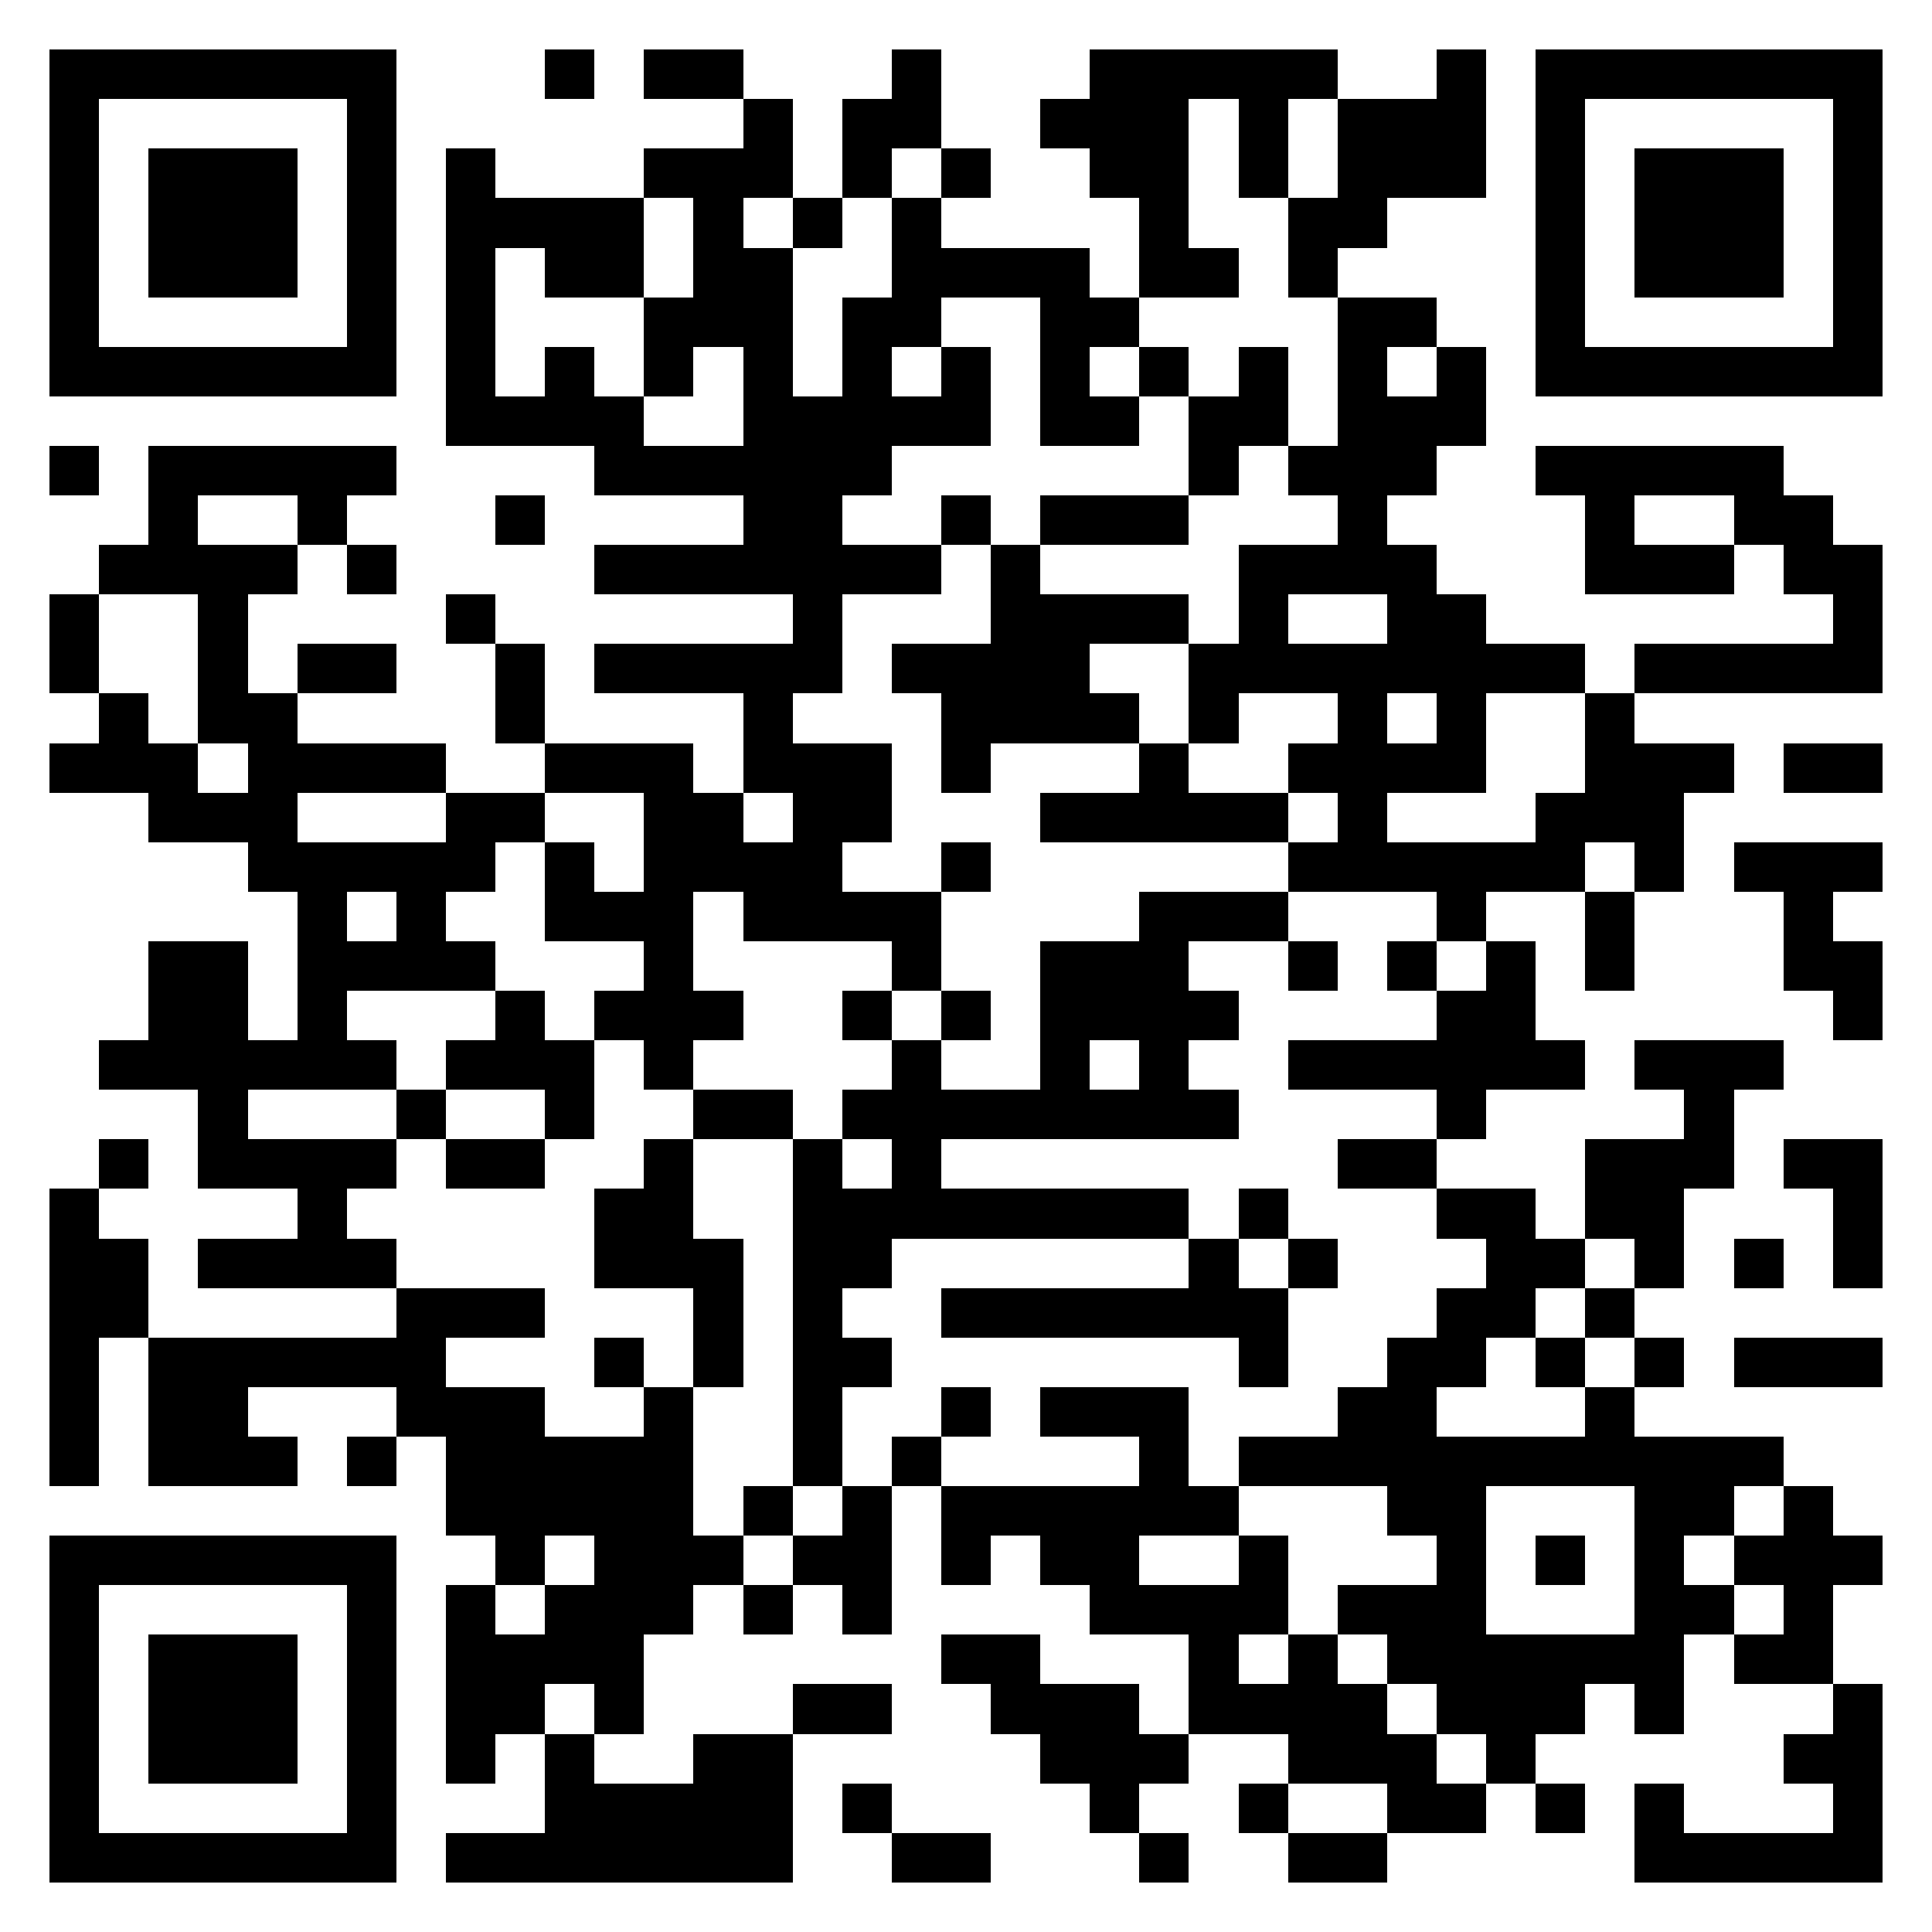 <svg xmlns="http://www.w3.org/2000/svg" viewBox="0 0 39 39" shape-rendering="crispEdges"><path fill="#ffffff" d="M0 0h39v39H0z"/><path stroke="#000000" d="M1 1.5h7m3 0h1m1 0h2m3 0h1m3 0h5m2 0h1m1 0h7M1 2.5h1m5 0h1m7 0h1m1 0h2m2 0h3m1 0h1m1 0h3m1 0h1m5 0h1M1 3.5h1m1 0h3m1 0h1m1 0h1m3 0h3m1 0h1m1 0h1m2 0h2m1 0h1m1 0h3m1 0h1m1 0h3m1 0h1M1 4.5h1m1 0h3m1 0h1m1 0h4m1 0h1m1 0h1m1 0h1m4 0h1m2 0h2m3 0h1m1 0h3m1 0h1M1 5.5h1m1 0h3m1 0h1m1 0h1m1 0h2m1 0h2m2 0h4m1 0h2m1 0h1m4 0h1m1 0h3m1 0h1M1 6.5h1m5 0h1m1 0h1m3 0h3m1 0h2m2 0h2m4 0h2m2 0h1m5 0h1M1 7.5h7m1 0h1m1 0h1m1 0h1m1 0h1m1 0h1m1 0h1m1 0h1m1 0h1m1 0h1m1 0h1m1 0h1m1 0h7M9 8.5h4m2 0h5m1 0h2m1 0h2m1 0h3M1 9.5h1m1 0h5m4 0h6m6 0h1m1 0h3m2 0h5M3 10.5h1m2 0h1m3 0h1m4 0h2m2 0h1m1 0h3m3 0h1m4 0h1m2 0h2M2 11.5h4m1 0h1m4 0h7m1 0h1m4 0h4m3 0h3m1 0h2M1 12.5h1m2 0h1m4 0h1m6 0h1m3 0h4m1 0h1m2 0h2m7 0h1M1 13.5h1m2 0h1m1 0h2m2 0h1m1 0h5m1 0h4m2 0h8m1 0h5M2 14.5h1m1 0h2m4 0h1m4 0h1m3 0h4m1 0h1m2 0h1m1 0h1m2 0h1M1 15.5h3m1 0h4m2 0h3m1 0h3m1 0h1m3 0h1m2 0h4m2 0h3m1 0h2M3 16.5h3m3 0h2m2 0h2m1 0h2m3 0h5m1 0h1m3 0h3M5 17.5h5m1 0h1m1 0h4m2 0h1m6 0h6m1 0h1m1 0h3M6 18.5h1m1 0h1m2 0h3m1 0h4m4 0h3m3 0h1m2 0h1m3 0h1M3 19.5h2m1 0h4m3 0h1m4 0h1m2 0h3m2 0h1m1 0h1m1 0h1m1 0h1m3 0h2M3 20.5h2m1 0h1m3 0h1m1 0h3m2 0h1m1 0h1m1 0h4m4 0h2m6 0h1M2 21.5h6m1 0h3m1 0h1m4 0h1m2 0h1m1 0h1m2 0h6m1 0h3M4 22.5h1m3 0h1m2 0h1m2 0h2m1 0h8m4 0h1m4 0h1M2 23.5h1m1 0h4m1 0h2m2 0h1m2 0h1m1 0h1m8 0h2m3 0h3m1 0h2M1 24.5h1m4 0h1m5 0h2m2 0h8m1 0h1m3 0h2m1 0h2m3 0h1M1 25.5h2m1 0h4m4 0h3m1 0h2m6 0h1m1 0h1m3 0h2m1 0h1m1 0h1m1 0h1M1 26.5h2m5 0h3m3 0h1m1 0h1m2 0h7m3 0h2m1 0h1M1 27.5h1m1 0h6m3 0h1m1 0h1m1 0h2m7 0h1m2 0h2m1 0h1m1 0h1m1 0h3M1 28.5h1m1 0h2m3 0h3m2 0h1m2 0h1m2 0h1m1 0h3m3 0h2m3 0h1M1 29.5h1m1 0h3m1 0h1m1 0h5m2 0h1m1 0h1m4 0h1m1 0h11M9 30.5h5m1 0h1m1 0h1m1 0h6m3 0h2m3 0h2m1 0h1M1 31.5h7m2 0h1m1 0h3m1 0h2m1 0h1m1 0h2m2 0h1m3 0h1m1 0h1m1 0h1m1 0h3M1 32.5h1m5 0h1m1 0h1m1 0h3m1 0h1m1 0h1m4 0h4m1 0h3m3 0h2m1 0h1M1 33.5h1m1 0h3m1 0h1m1 0h4m6 0h2m3 0h1m1 0h1m1 0h6m1 0h2M1 34.5h1m1 0h3m1 0h1m1 0h2m1 0h1m3 0h2m2 0h3m1 0h4m1 0h3m1 0h1m3 0h1M1 35.5h1m1 0h3m1 0h1m1 0h1m1 0h1m2 0h2m5 0h3m2 0h3m1 0h1m5 0h2M1 36.5h1m5 0h1m3 0h5m1 0h1m4 0h1m2 0h1m2 0h2m1 0h1m1 0h1m3 0h1M1 37.5h7m1 0h7m2 0h2m3 0h1m2 0h2m5 0h5"/></svg>
